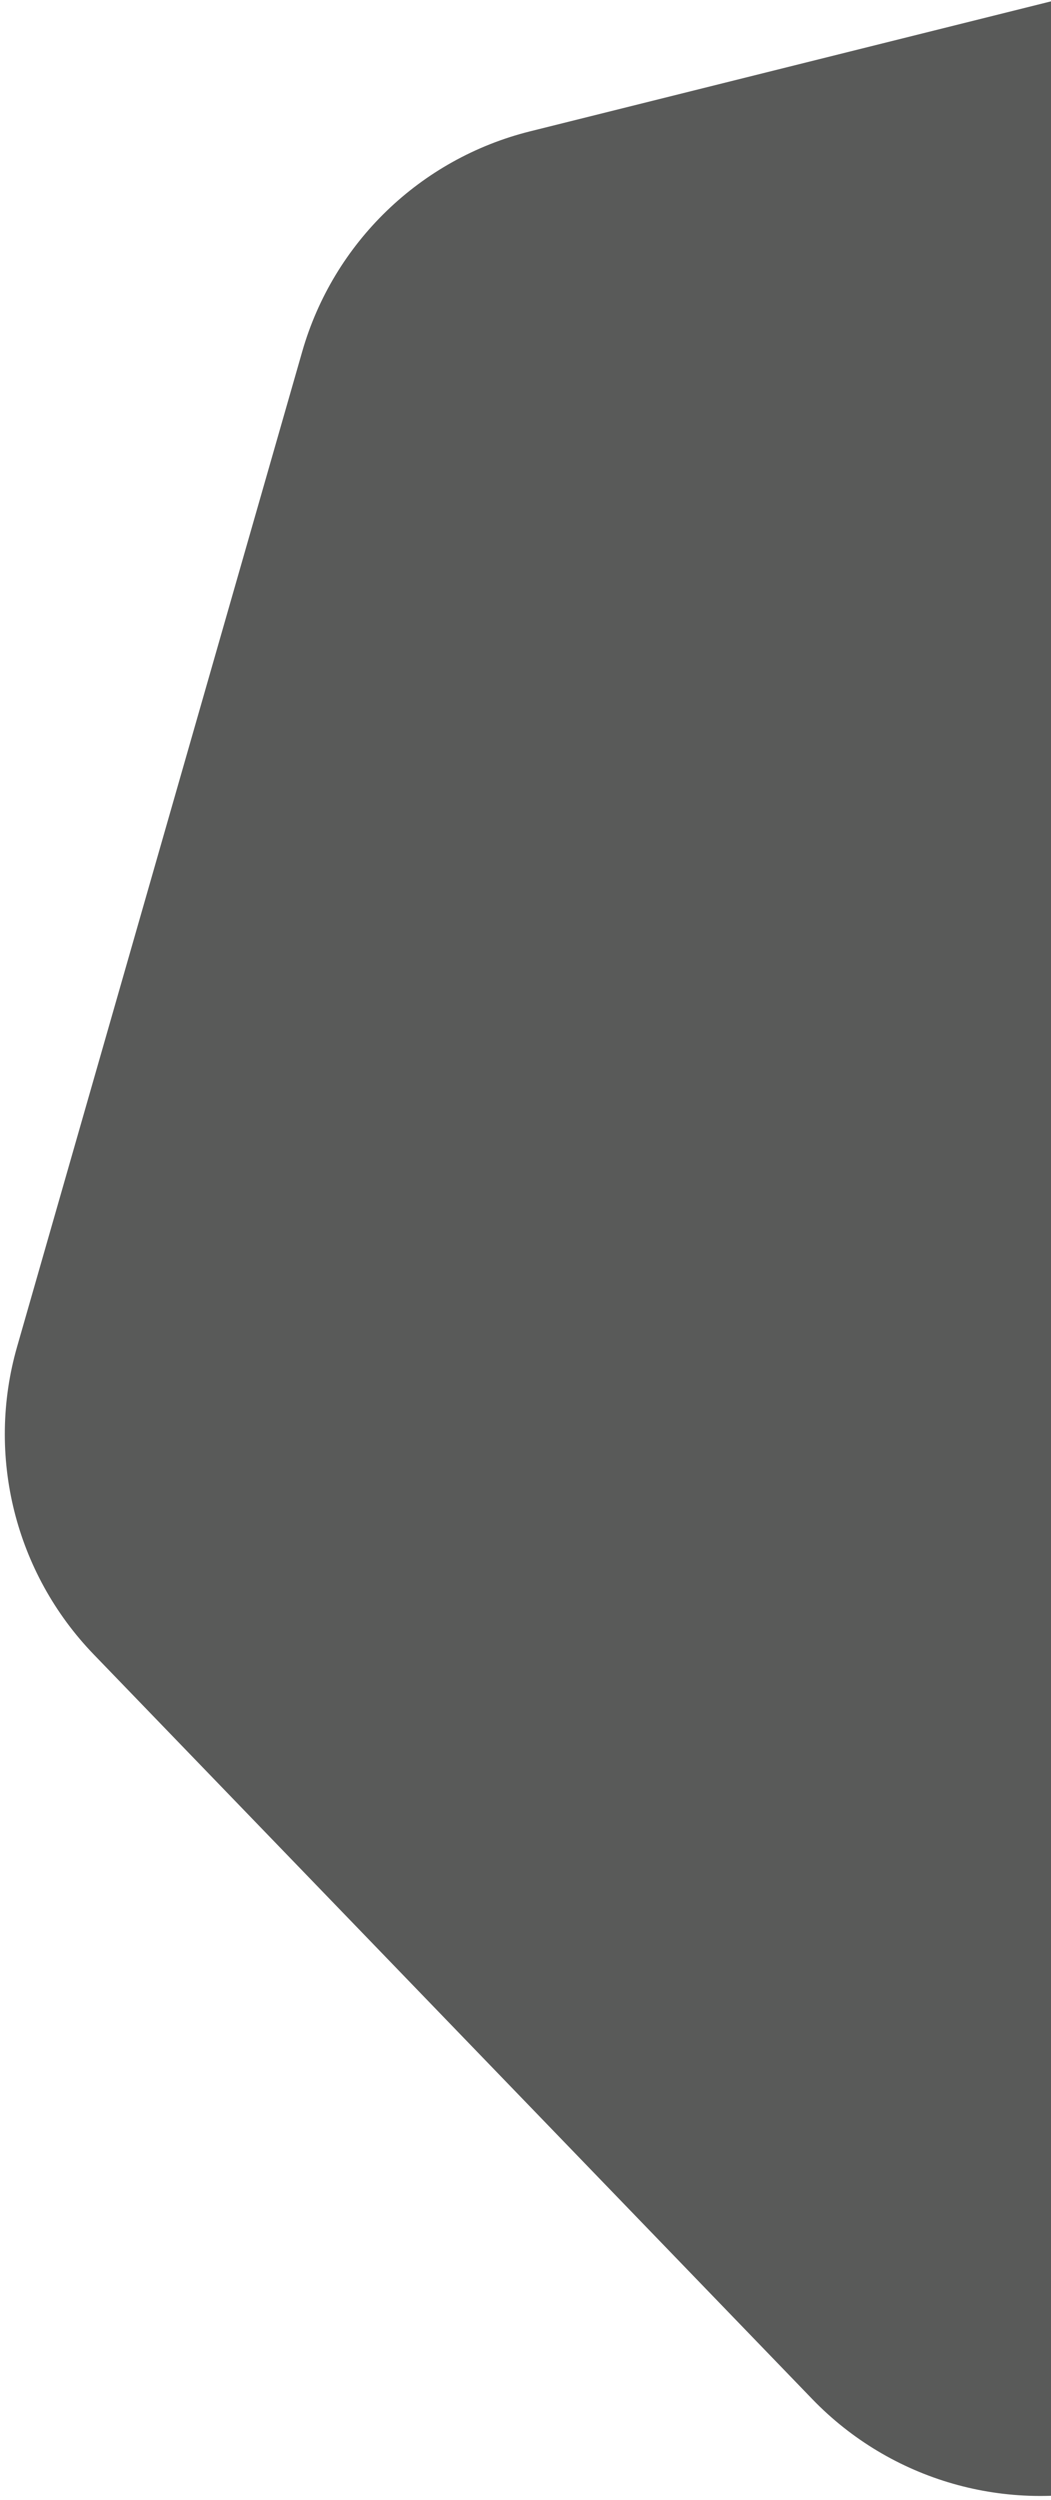 <?xml version="1.0" encoding="UTF-8"?>
<svg width="199px" height="473px" viewBox="0 0 199 473" version="1.1" xmlns="http://www.w3.org/2000/svg" xmlns:xlink="http://www.w3.org/1999/xlink">
    <!-- Generator: Sketch 60.1 (88133) - https://sketch.com -->
    <title>Product Polygon Right</title>
    <desc>Created with Sketch.</desc>
    <g id="Page-1" stroke="none" stroke-width="1" fill="none" fill-rule="evenodd">
        <g id="Home_v3-Copy-3" transform="translate(-1241, -1527)" fill="#595A59">
            <path d="M1521.95,1503.132 L1691.567,1601.06 C1710.131,1611.778 1721.567,1631.586 1721.567,1653.022 L1721.567,1848.878 C1721.567,1870.314 1710.131,1890.122 1691.567,1900.84 L1521.95,1998.768 C1503.386,2009.486 1480.514,2009.486 1461.95,1998.768 L1292.333,1900.84 C1273.769,1890.122 1262.333,1870.314 1262.333,1848.878 L1262.333,1653.022 C1262.333,1631.586 1273.769,1611.778 1292.333,1601.06 L1461.95,1503.132 C1480.514,1492.414 1503.386,1492.414 1521.95,1503.132 Z" id="Product-Polygon-Right" transform="translate(1491.95, 1750.95) rotate(16) translate(-1491.95, -1750.95) "></path>
        </g>
    </g>
</svg>